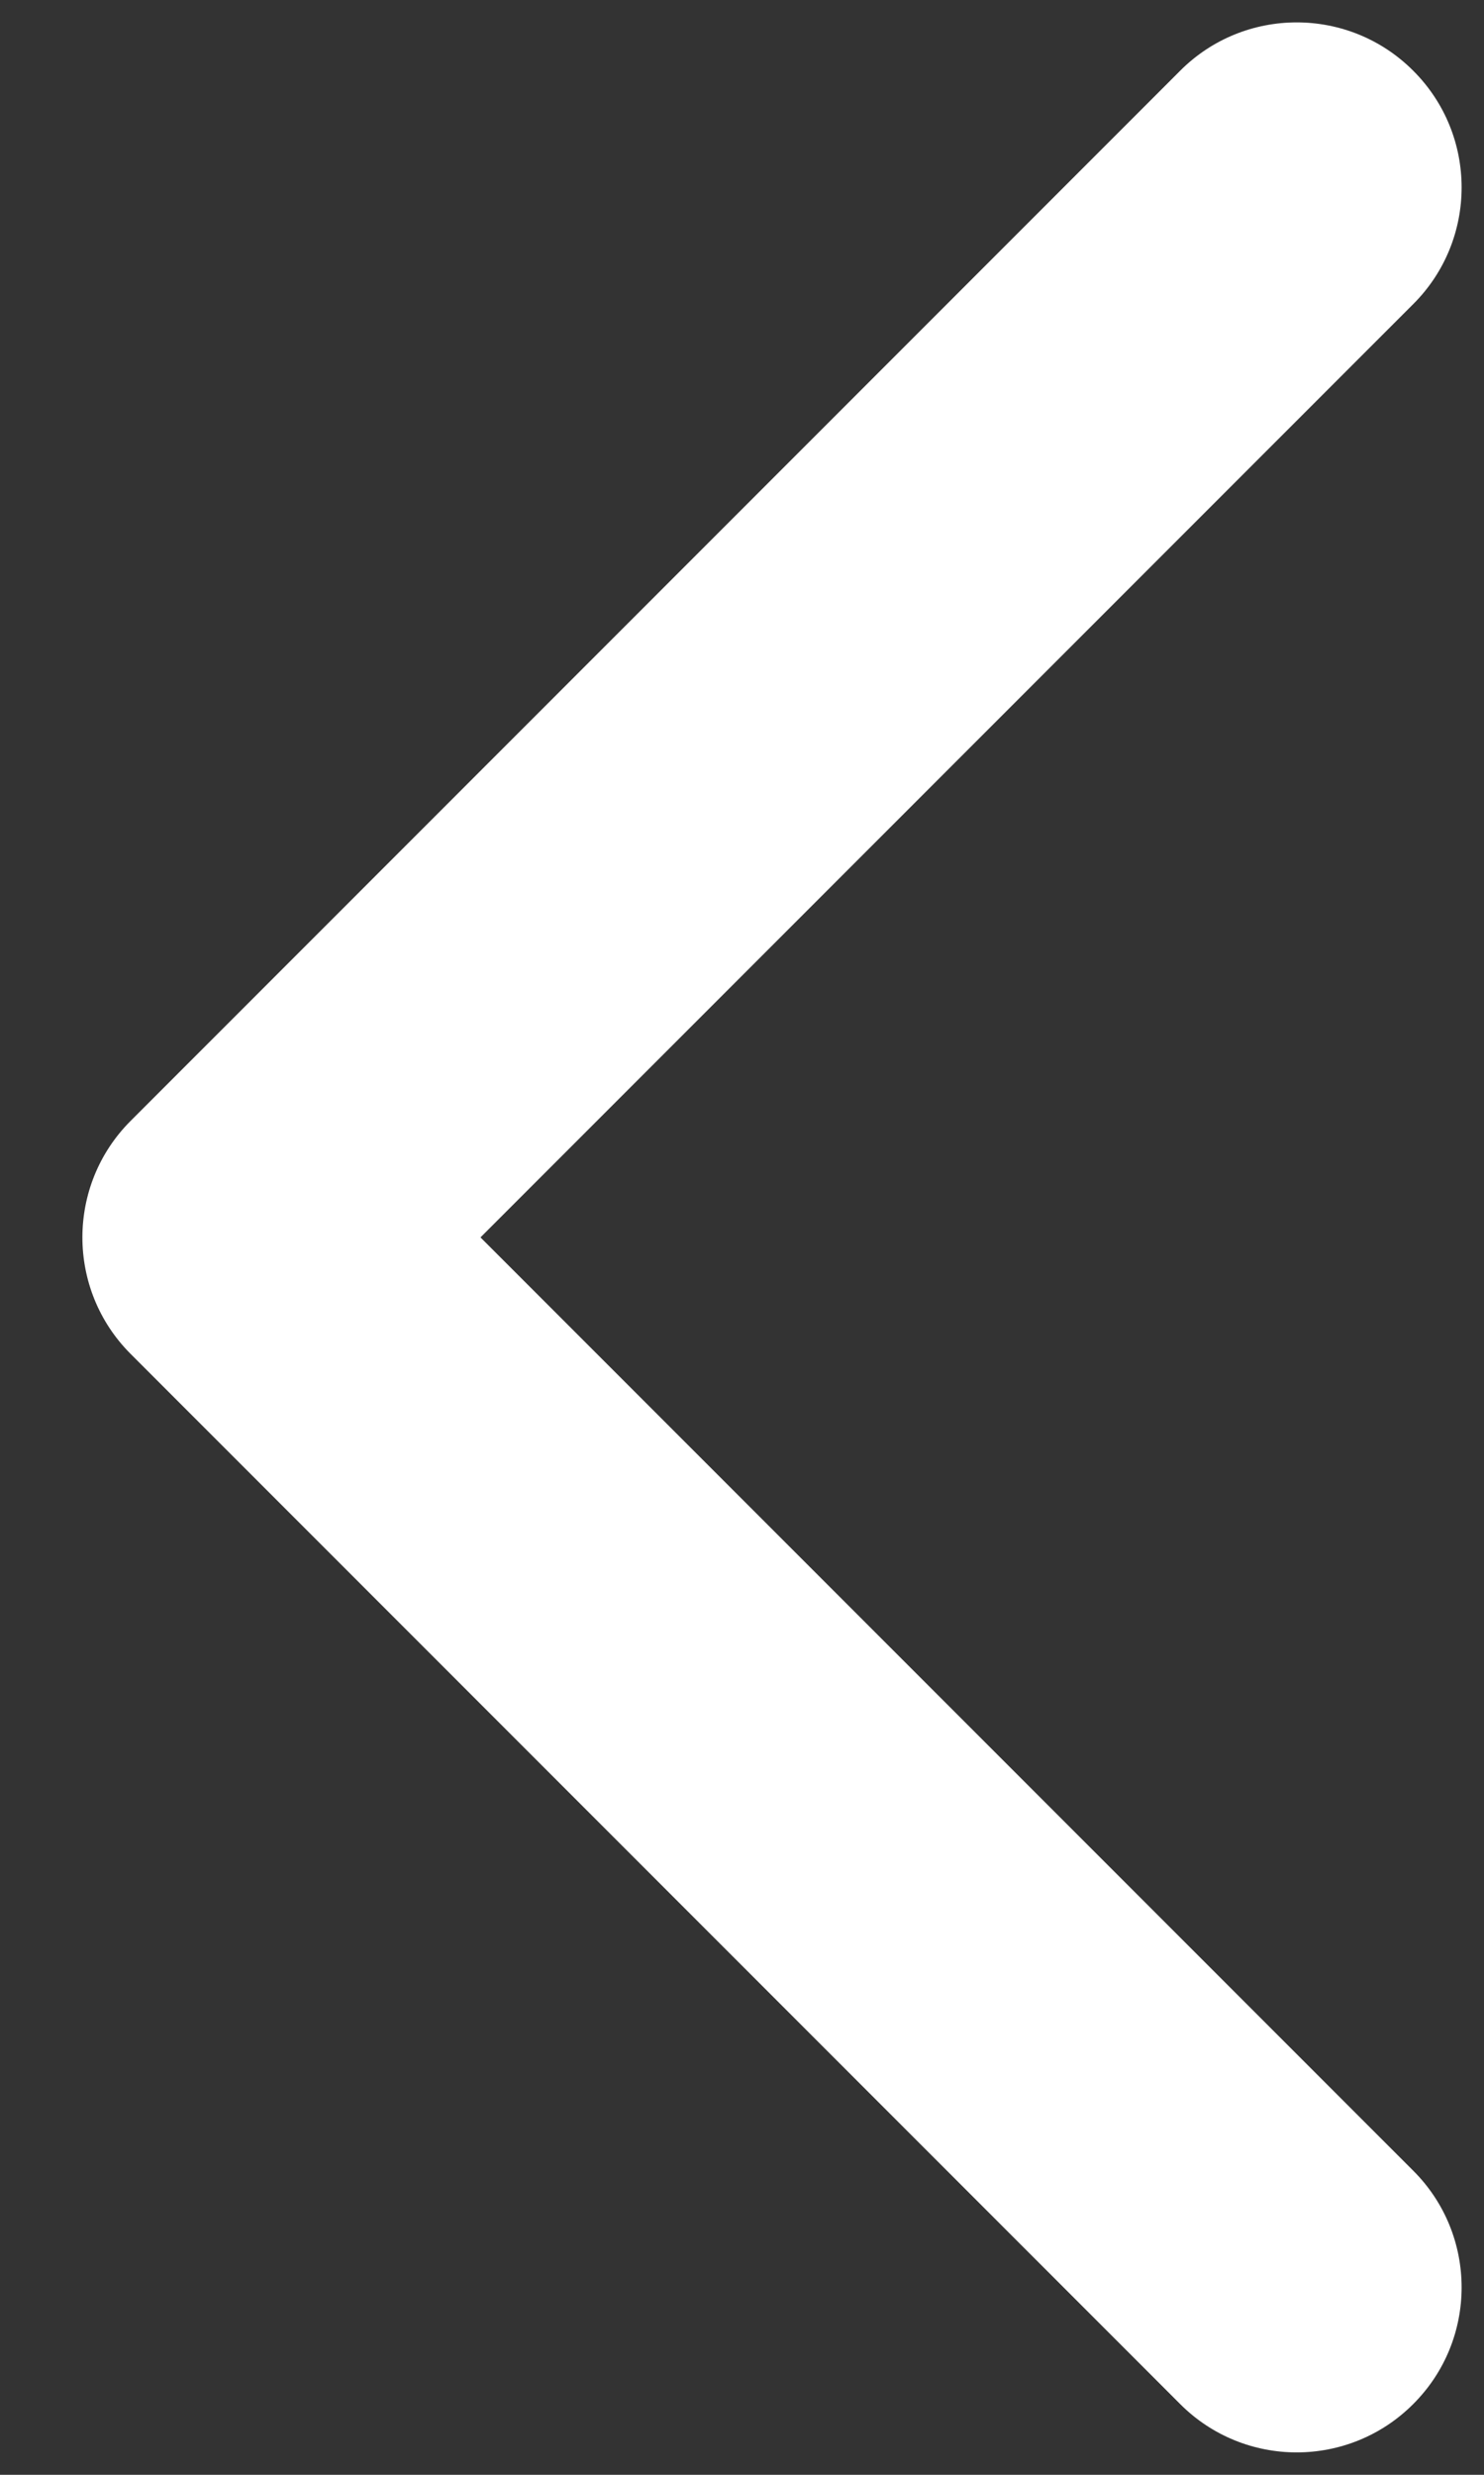 <svg width="9" height="15" viewBox="0 0 9 15" fill="none" xmlns="http://www.w3.org/2000/svg">
<rect x="0" y="0" width="9" height="15" fill="#333333" stroke="none"/>
<path d="M0.793 6.793C0.402 7.183 0.402 7.817 0.793 8.207L7.157 14.571C7.547 14.962 8.181 14.962 8.571 14.571C8.962 14.181 8.962 13.547 8.571 13.157L2.914 7.5L8.571 1.843C8.962 1.453 8.962 0.819 8.571 0.429C8.181 0.038 7.547 0.038 7.157 0.429L0.793 6.793ZM2.5 7.5L2.5 6.5L1.5 6.5L1.5 7.5L1.5 8.5L2.5 8.5L2.5 7.5Z" fill="white"/>
</svg>
